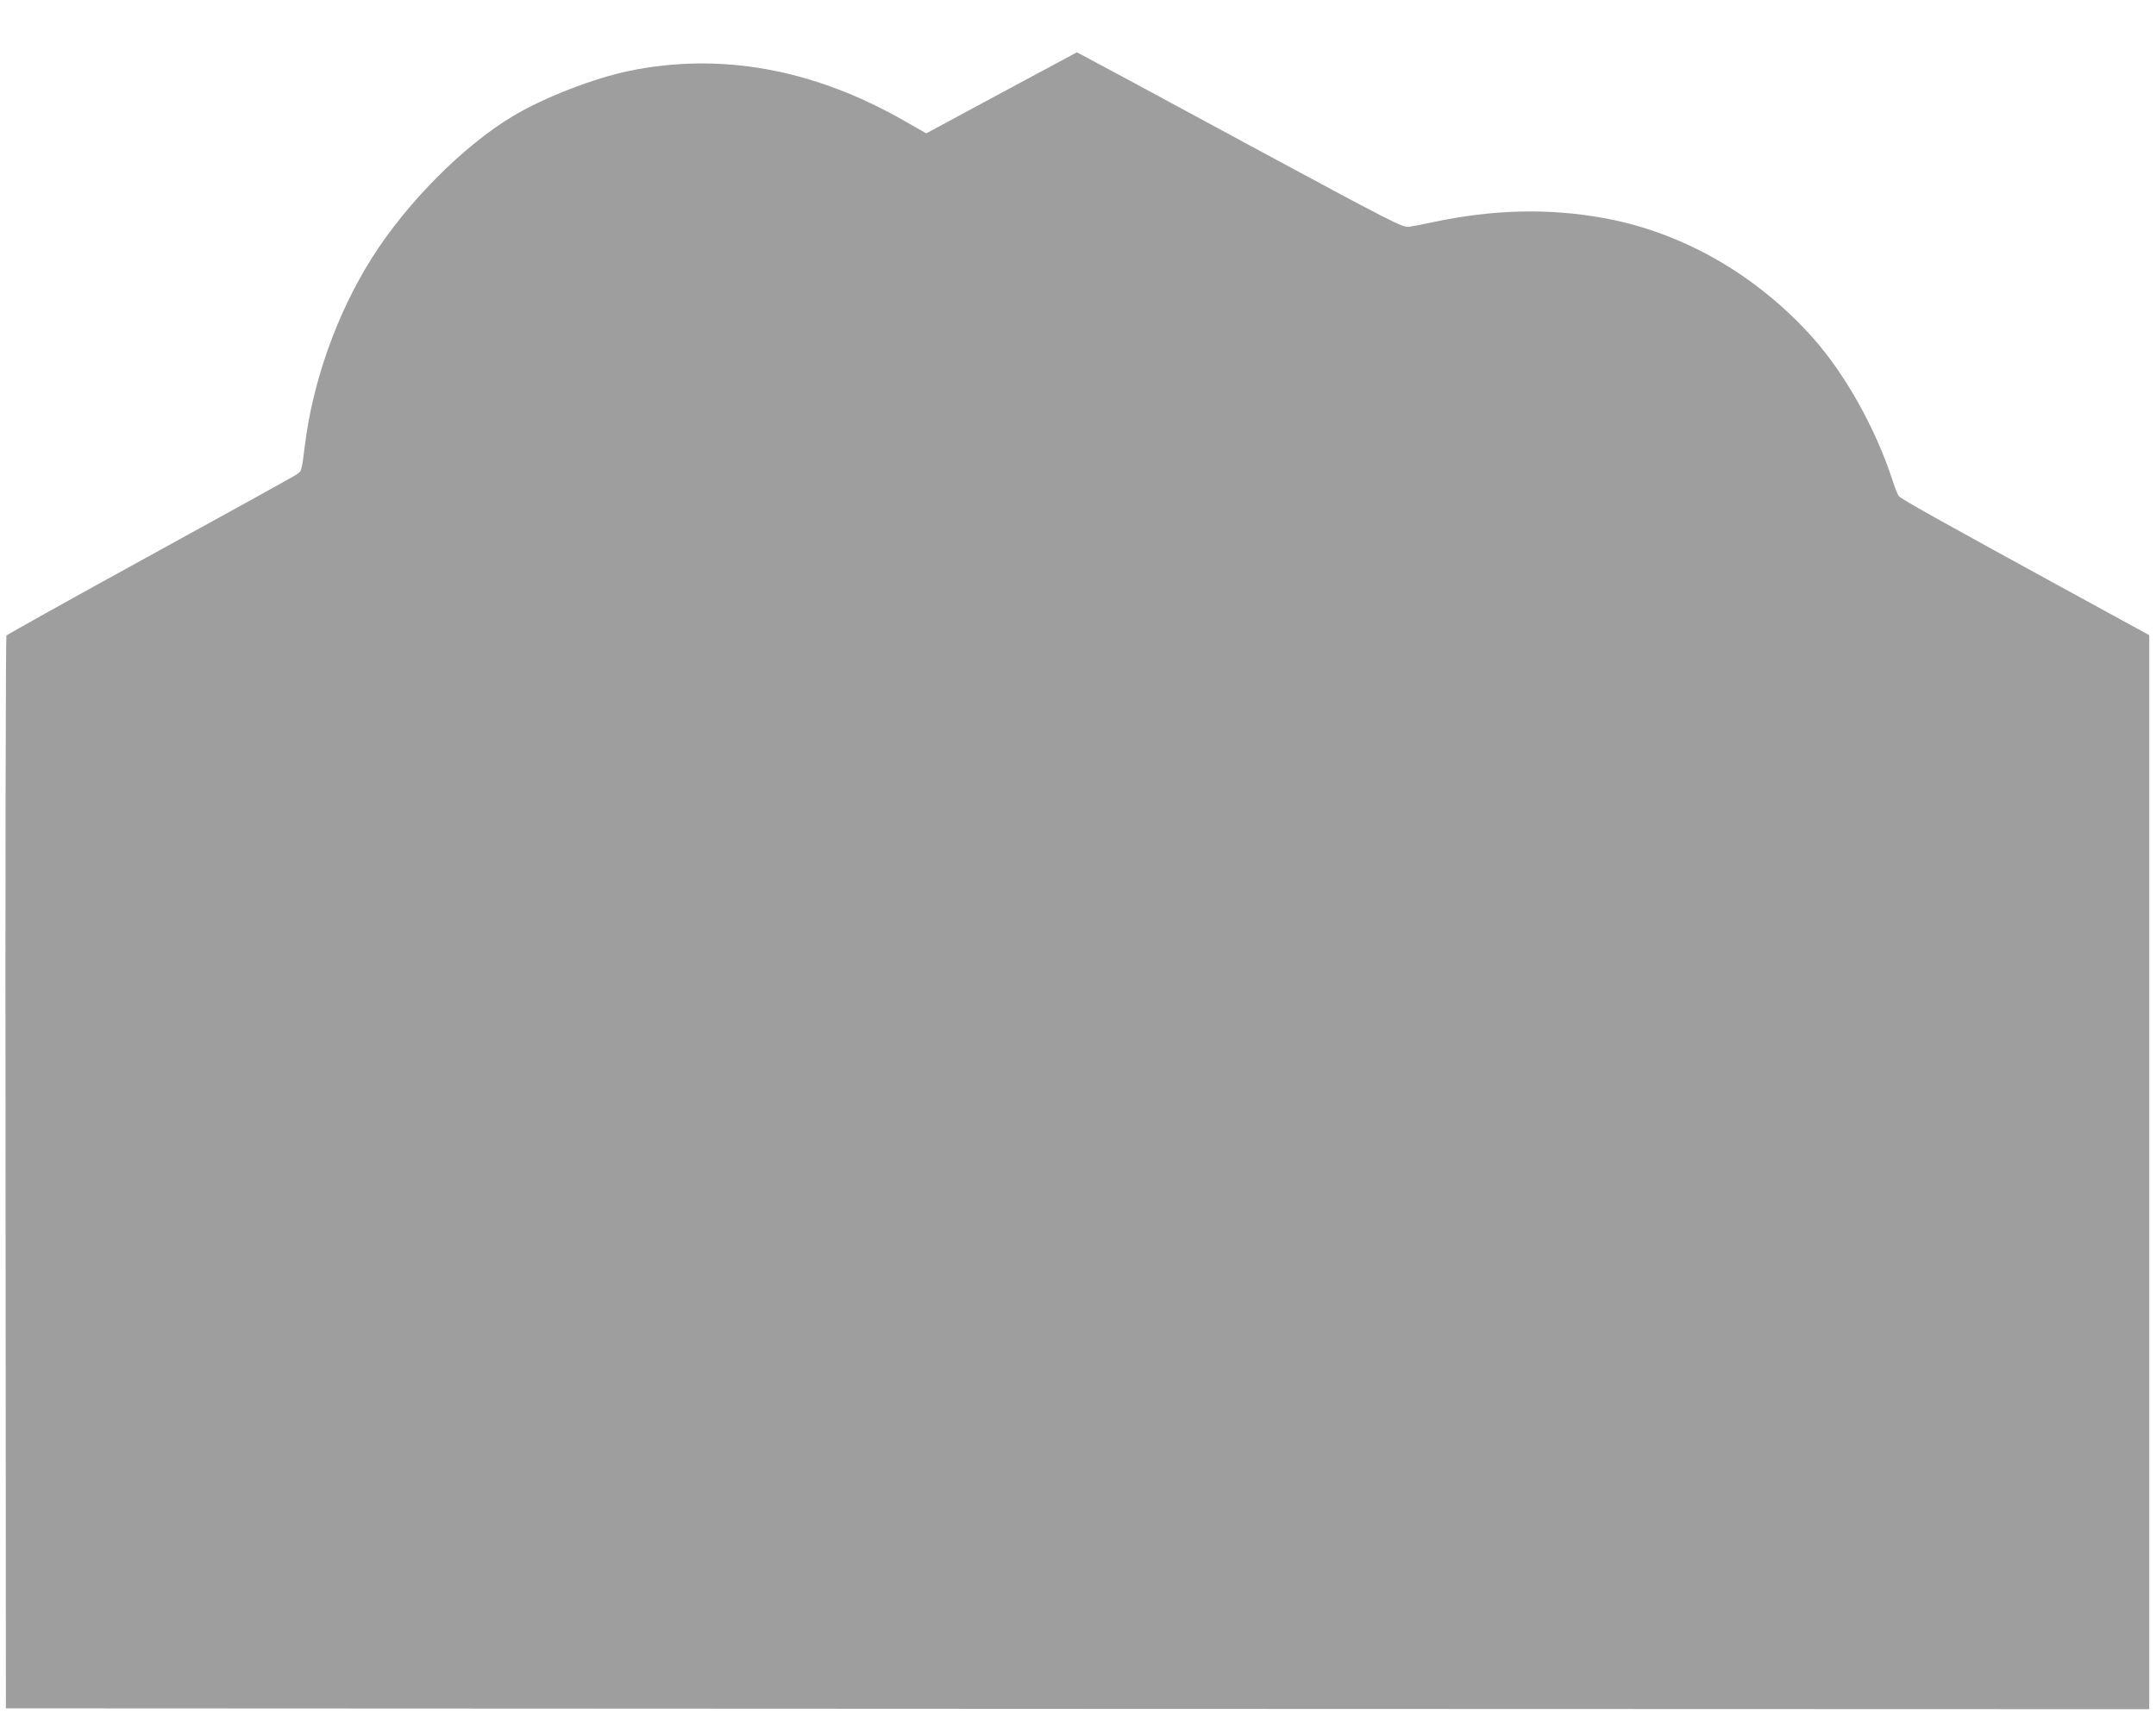 <?xml version="1.0" standalone="no"?>
<!DOCTYPE svg PUBLIC "-//W3C//DTD SVG 20010904//EN"
 "http://www.w3.org/TR/2001/REC-SVG-20010904/DTD/svg10.dtd">
<svg version="1.0" xmlns="http://www.w3.org/2000/svg"
 width="1280pt" height="1018pt" viewBox="0 0 1280 1018"
 preserveAspectRatio="xMidYMid meet">
<g transform="translate(0,1018) scale(0.1,-0.1)"
fill="#9e9e9e" stroke="none">
<path d="M5946 9629 l-447 -241 -135 77 c-538 307 -1087 405 -1629 294 -210
-44 -502 -157 -684 -265 -297 -176 -637 -518 -845 -849 -205 -325 -349 -730
-396 -1110 -20 -160 -18 -153 -58 -178 -20 -13 -413 -230 -872 -482 -459 -252
-838 -464 -842 -469 -4 -6 -7 -1442 -5 -3191 l2 -3180 6363 -3 6362 -2 0 3189
0 3189 -607 332 c-652 357 -861 474 -879 493 -7 7 -24 50 -39 97 -100 307
-282 631 -473 845 -333 372 -771 624 -1235 709 -331 61 -666 53 -1027 -25 -52
-11 -113 -23 -135 -26 -38 -5 -96 25 -967 495 -509 276 -944 510 -966 521
l-39 20 -447 -240z"/>
</g>
</svg>
